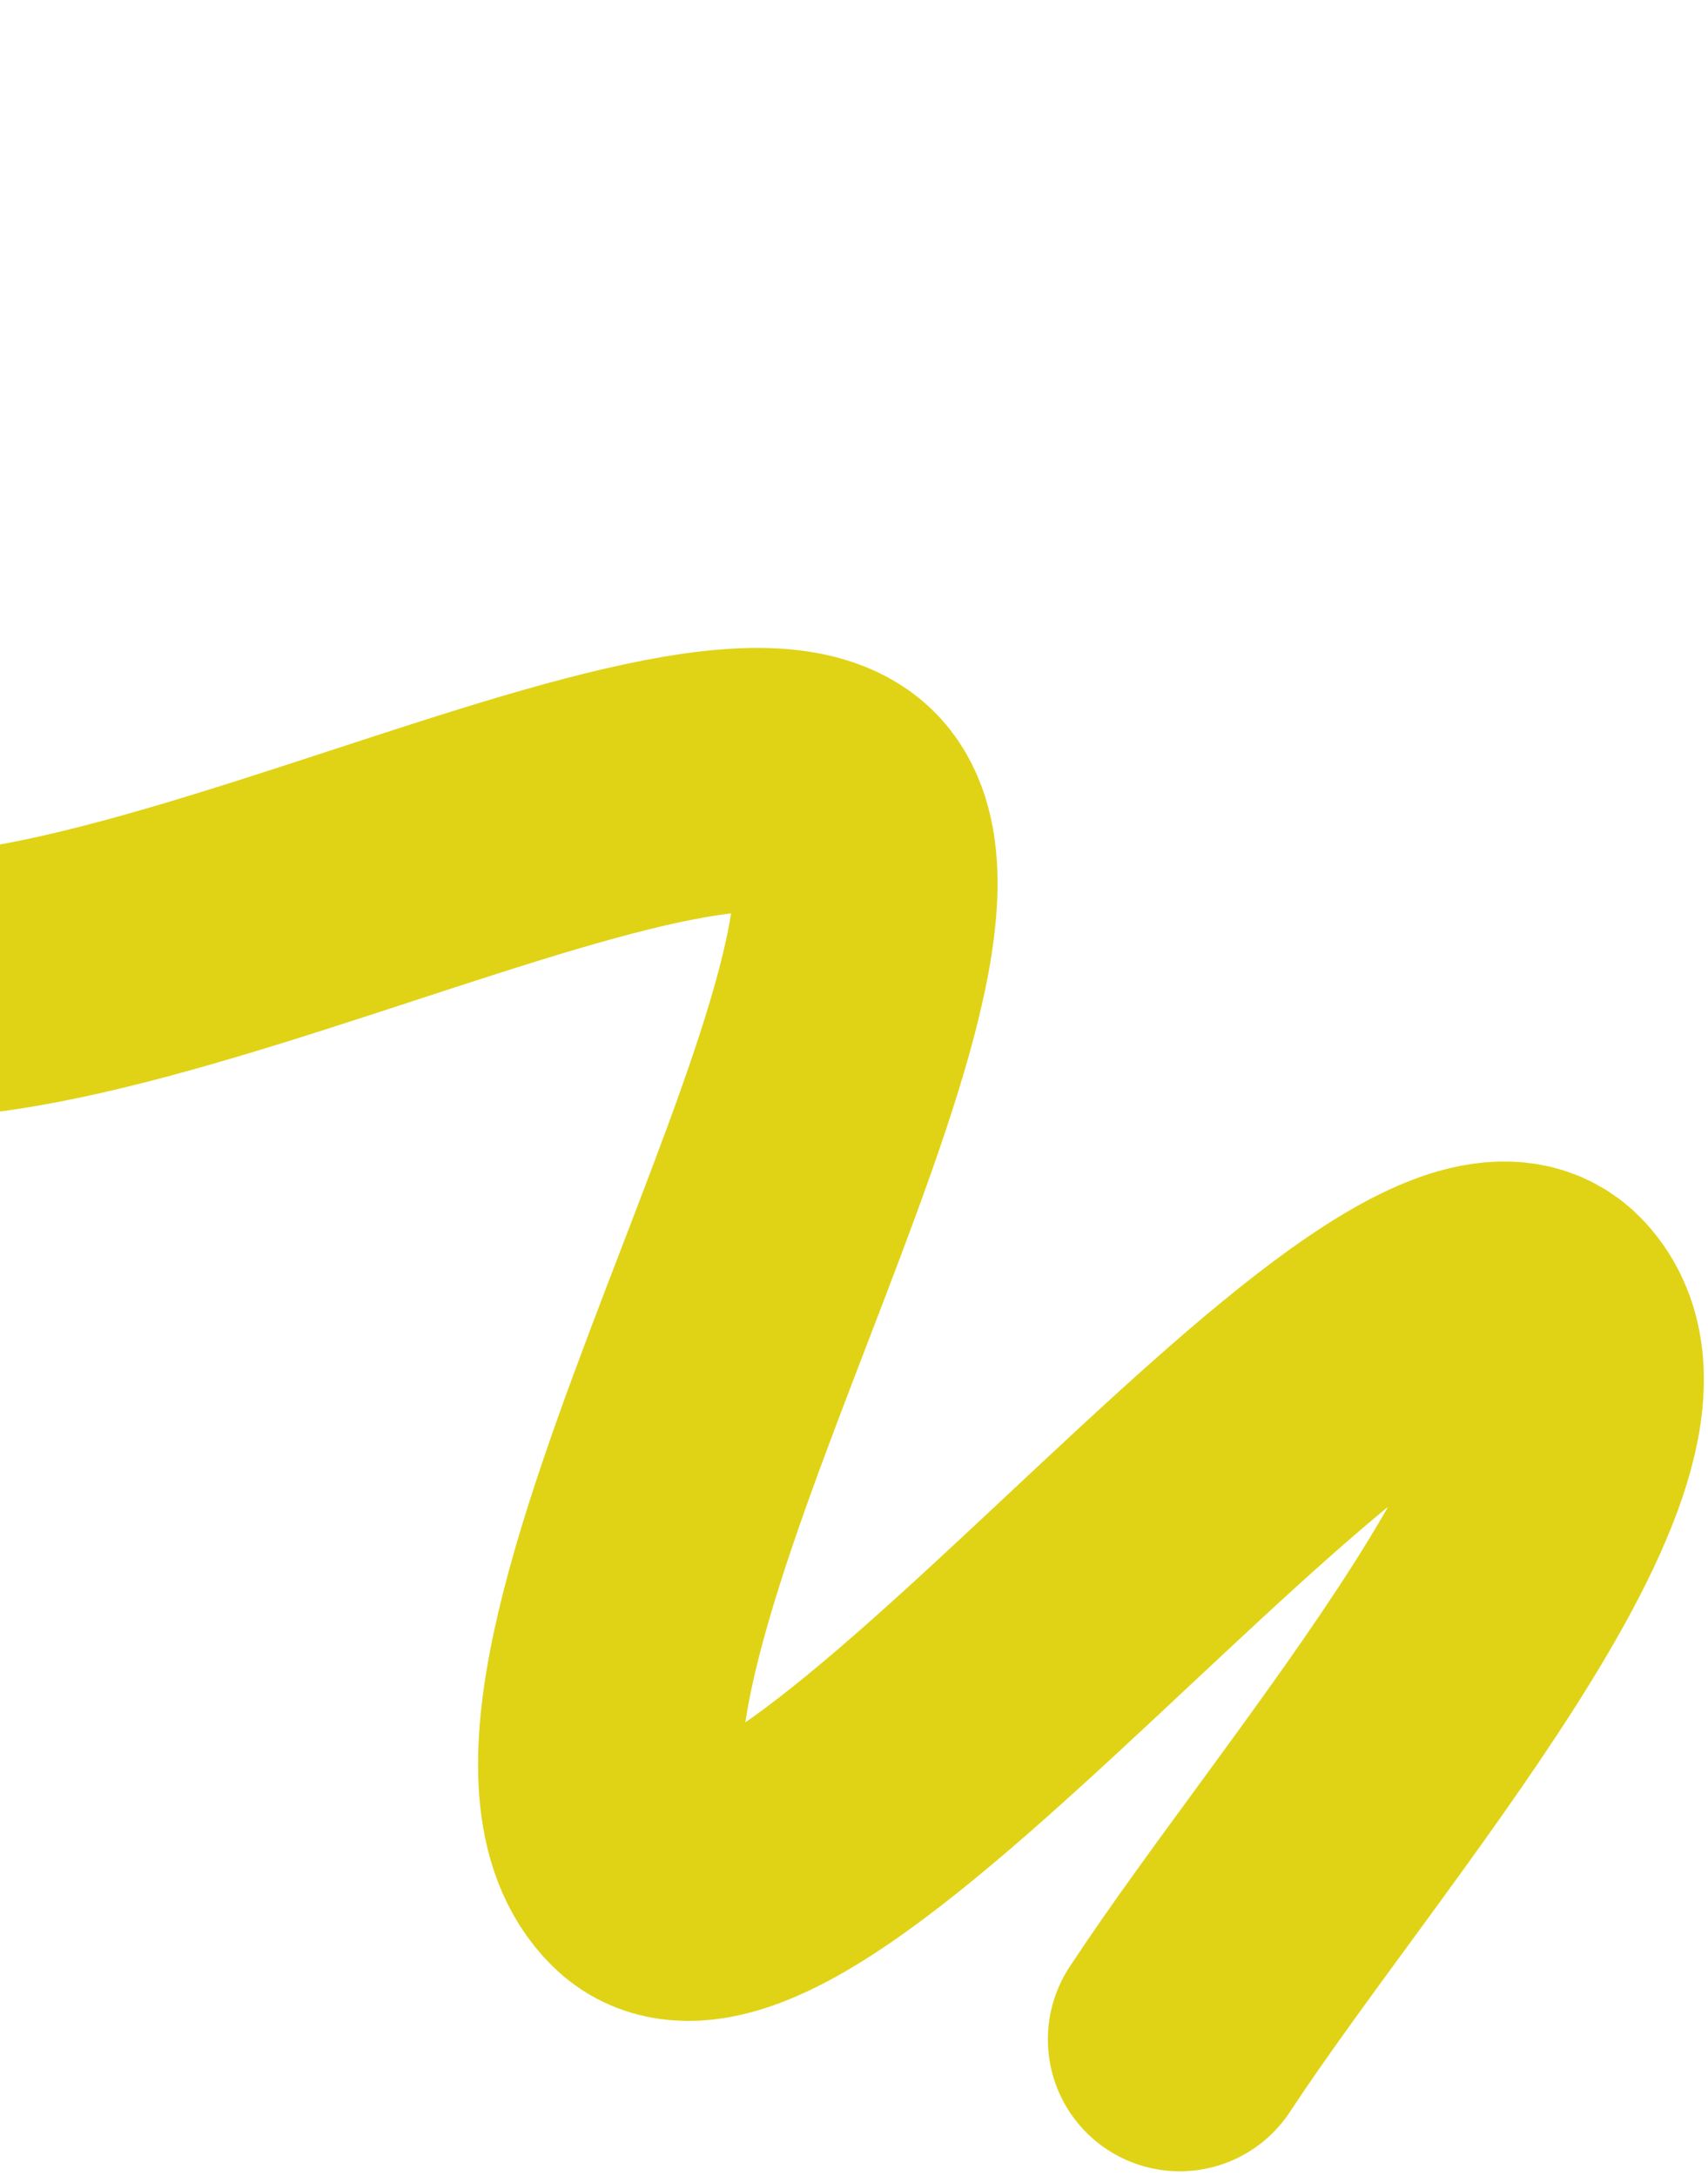 <?xml version="1.0" encoding="UTF-8"?> <svg xmlns="http://www.w3.org/2000/svg" width="259" height="330" viewBox="0 0 259 330" fill="none"> <path d="M178.896 309.253C201.955 274.182 252.312 217.768 234.715 198.865C213.291 175.853 120.279 306.091 97.809 283.897C72.53 258.929 146.599 146.343 128.338 122.988C110.078 99.633 -8.498 171.753 -34.441 142.334C-48.153 126.784 -71.129 60.727 -83.372 20.832" stroke="#E0D316" stroke-width="40" stroke-linecap="round"></path> </svg> 
